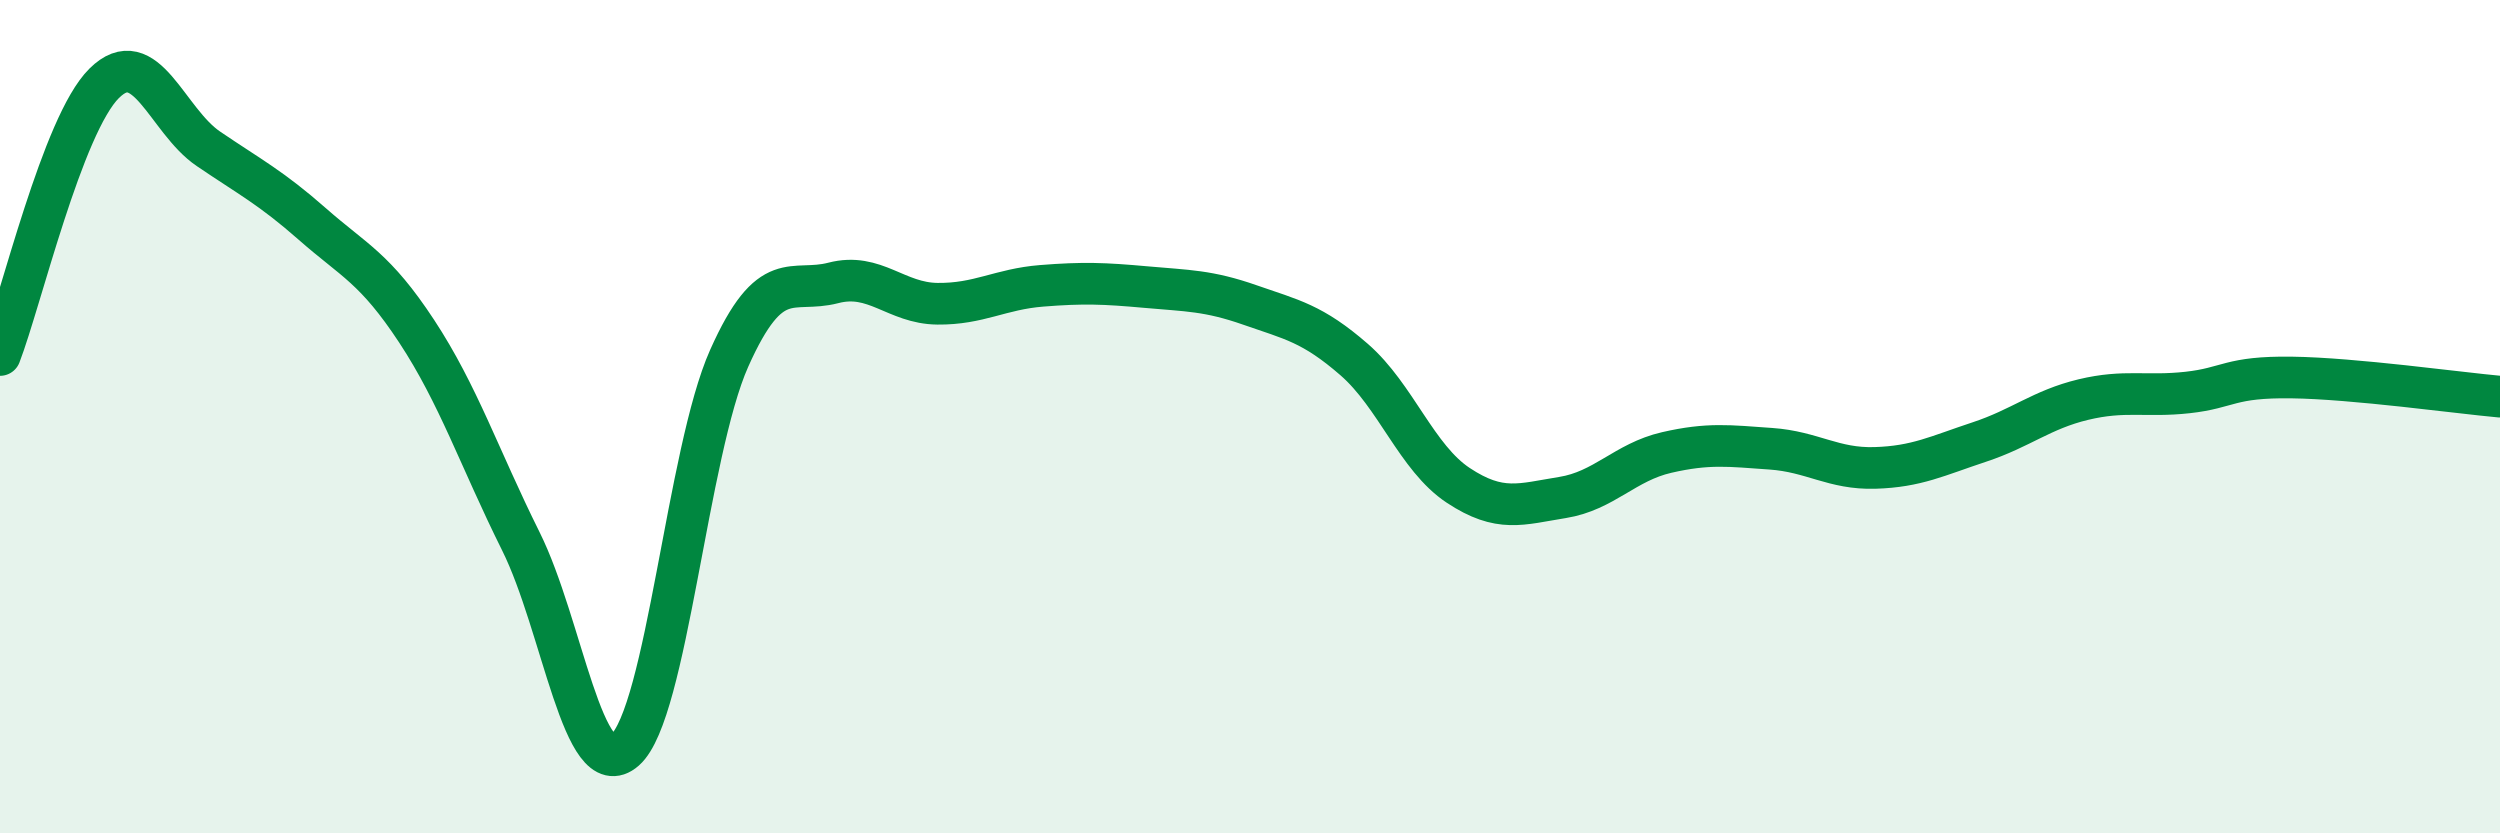 
    <svg width="60" height="20" viewBox="0 0 60 20" xmlns="http://www.w3.org/2000/svg">
      <path
        d="M 0,8.52 C 0.5,7.22 1.5,2.99 2.5,2 C 3.5,1.01 4,2.89 5,3.57 C 6,4.25 6.5,4.5 7.5,5.38 C 8.5,6.26 9,6.43 10,7.95 C 11,9.47 11.5,10.98 12.5,12.99 C 13.5,15 14,18.88 15,18 C 16,17.12 16.5,10.84 17.5,8.6 C 18.5,6.36 19,7.05 20,6.79 C 21,6.53 21.5,7.28 22.5,7.29 C 23.5,7.3 24,6.94 25,6.86 C 26,6.78 26.5,6.8 27.5,6.89 C 28.5,6.98 29,6.97 30,7.32 C 31,7.67 31.5,7.76 32.5,8.63 C 33.5,9.5 34,10.99 35,11.65 C 36,12.31 36.5,12.1 37.5,11.94 C 38.5,11.78 39,11.09 40,10.86 C 41,10.63 41.5,10.7 42.5,10.77 C 43.5,10.84 44,11.26 45,11.23 C 46,11.2 46.5,10.94 47.5,10.61 C 48.5,10.28 49,9.83 50,9.59 C 51,9.35 51.5,9.53 52.5,9.42 C 53.5,9.31 53.5,9.04 55,9.06 C 56.5,9.08 59,9.43 60,9.52L60 20L0 20Z"
        fill="#008740"
        opacity="0.1"
        stroke-linecap="round"
        stroke-linejoin="round"
      />
      <path
        d="M 0,8.52 C 0.5,7.22 1.5,2.99 2.5,2 C 3.5,1.01 4,2.89 5,3.57 C 6,4.25 6.5,4.5 7.5,5.38 C 8.5,6.26 9,6.43 10,7.95 C 11,9.47 11.5,10.98 12.5,12.99 C 13.5,15 14,18.88 15,18 C 16,17.12 16.5,10.84 17.5,8.6 C 18.5,6.36 19,7.05 20,6.79 C 21,6.53 21.5,7.28 22.5,7.29 C 23.5,7.3 24,6.94 25,6.86 C 26,6.78 26.5,6.8 27.5,6.89 C 28.5,6.98 29,6.97 30,7.32 C 31,7.67 31.5,7.76 32.5,8.63 C 33.5,9.5 34,10.99 35,11.65 C 36,12.31 36.5,12.1 37.5,11.94 C 38.5,11.78 39,11.09 40,10.86 C 41,10.63 41.5,10.7 42.5,10.77 C 43.5,10.84 44,11.26 45,11.23 C 46,11.2 46.5,10.94 47.5,10.61 C 48.5,10.28 49,9.83 50,9.59 C 51,9.35 51.5,9.53 52.5,9.42 C 53.5,9.31 53.5,9.04 55,9.06 C 56.5,9.08 59,9.43 60,9.52"
        stroke="#008740"
        stroke-width="1"
        fill="none"
        stroke-linecap="round"
        stroke-linejoin="round"
      />
    </svg>
  